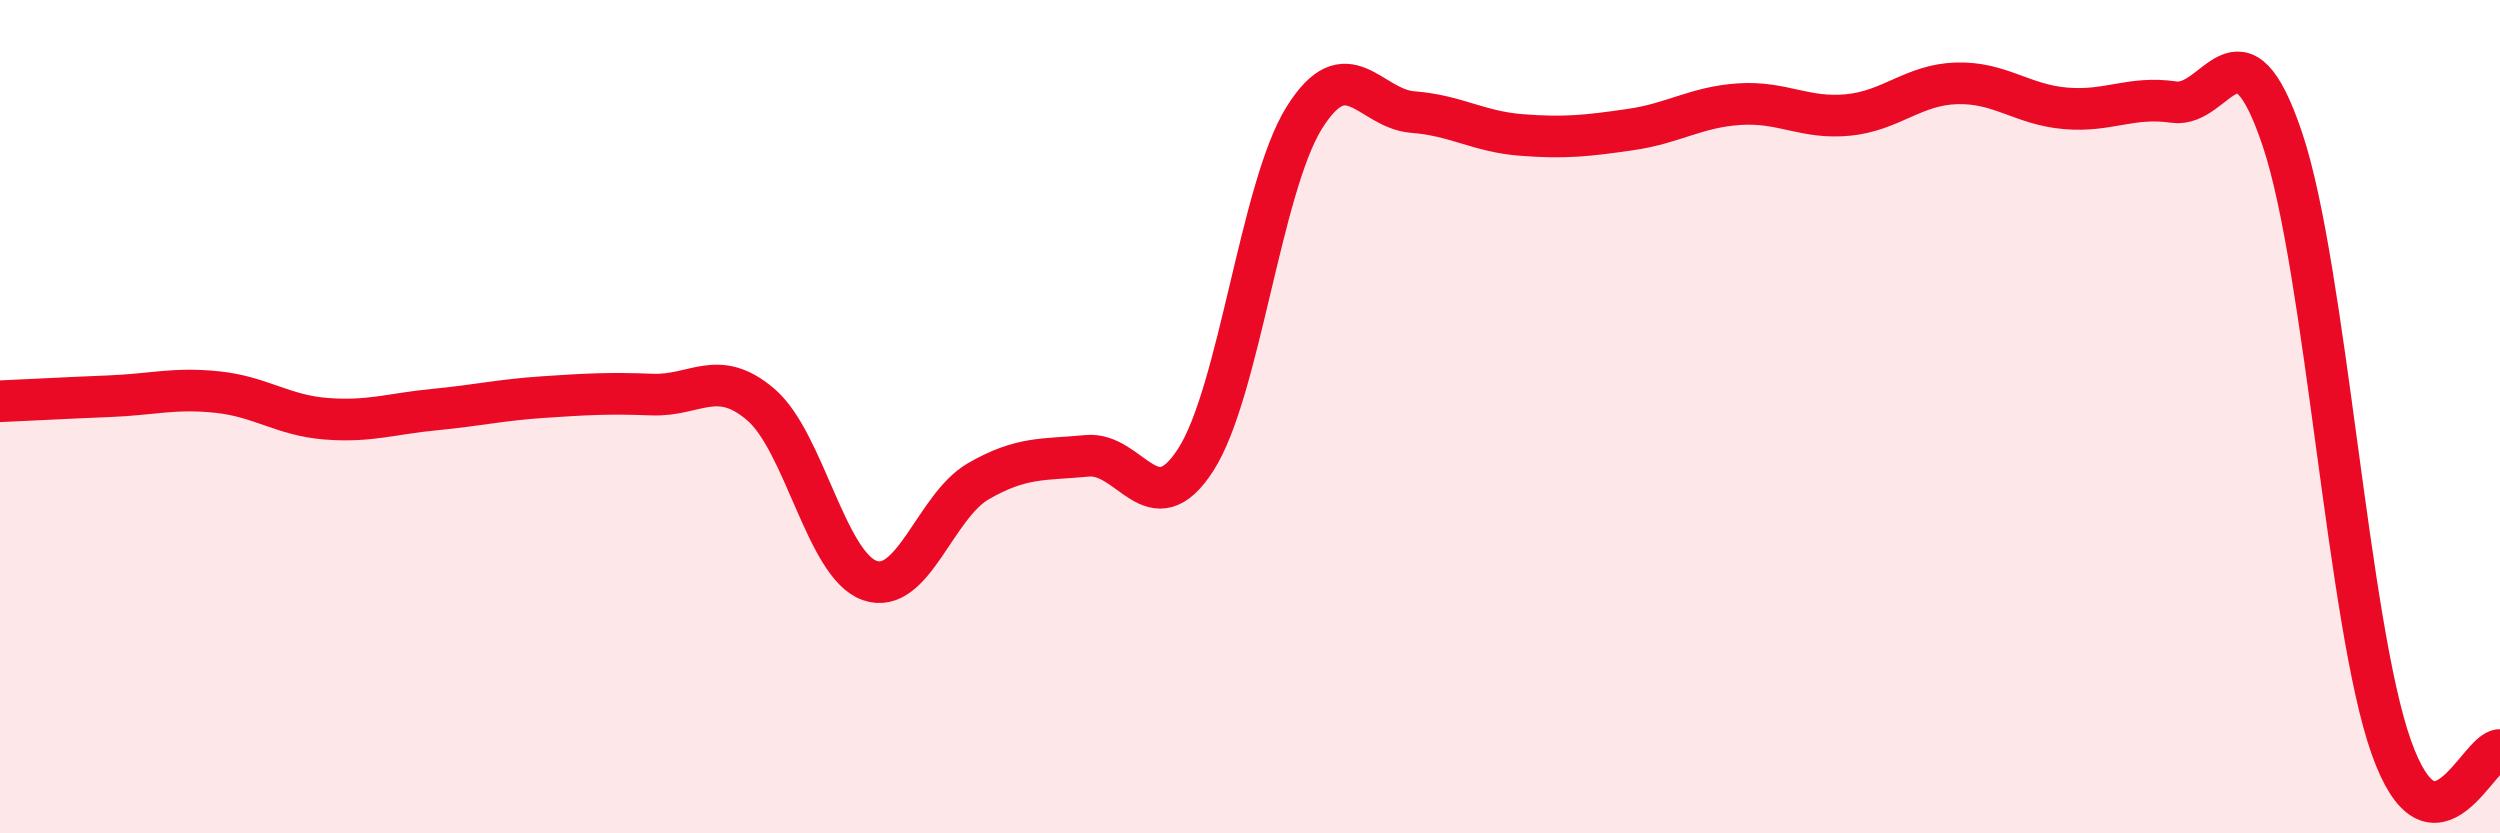 
    <svg width="60" height="20" viewBox="0 0 60 20" xmlns="http://www.w3.org/2000/svg">
      <path
        d="M 0,9.63 C 0.52,9.61 1.57,9.55 2.61,9.51 C 3.65,9.47 4.18,9.3 5.22,9.41 C 6.26,9.52 6.79,9.97 7.83,10.05 C 8.87,10.13 9.39,9.93 10.43,9.83 C 11.47,9.73 12,9.6 13.04,9.53 C 14.08,9.46 14.61,9.43 15.65,9.47 C 16.69,9.51 17.22,8.82 18.26,9.71 C 19.3,10.6 19.83,13.56 20.87,13.93 C 21.91,14.3 22.44,12.15 23.48,11.55 C 24.52,10.95 25.05,11.04 26.09,10.94 C 27.13,10.84 27.66,12.65 28.7,11.03 C 29.74,9.41 30.26,4.5 31.3,2.83 C 32.34,1.16 32.87,2.61 33.91,2.69 C 34.95,2.77 35.48,3.16 36.52,3.24 C 37.56,3.32 38.09,3.26 39.13,3.11 C 40.17,2.96 40.7,2.57 41.74,2.5 C 42.78,2.43 43.31,2.86 44.35,2.76 C 45.39,2.66 45.92,2.03 46.96,2 C 48,1.97 48.53,2.51 49.57,2.6 C 50.61,2.69 51.13,2.3 52.17,2.45 C 53.21,2.6 53.74,0.25 54.78,3.35 C 55.82,6.45 56.35,15 57.39,17.93 C 58.43,20.86 59.48,17.99 60,18L60 20L0 20Z"
        fill="#EB0A25"
        opacity="0.1"
        stroke-linecap="round"
        stroke-linejoin="round"
      />
      <path
        d="M 0,9.63 C 0.52,9.61 1.57,9.55 2.61,9.51 C 3.65,9.47 4.18,9.3 5.22,9.41 C 6.26,9.52 6.79,9.97 7.83,10.05 C 8.87,10.13 9.39,9.93 10.43,9.83 C 11.47,9.73 12,9.6 13.04,9.53 C 14.08,9.46 14.61,9.43 15.65,9.47 C 16.69,9.51 17.22,8.82 18.26,9.71 C 19.3,10.6 19.83,13.56 20.87,13.93 C 21.91,14.3 22.44,12.15 23.48,11.55 C 24.52,10.95 25.05,11.04 26.09,10.94 C 27.13,10.84 27.66,12.65 28.7,11.03 C 29.74,9.41 30.26,4.5 31.3,2.83 C 32.34,1.16 32.87,2.61 33.91,2.69 C 34.95,2.77 35.48,3.16 36.52,3.24 C 37.56,3.32 38.09,3.26 39.13,3.11 C 40.17,2.96 40.7,2.57 41.74,2.5 C 42.78,2.43 43.31,2.86 44.35,2.76 C 45.39,2.66 45.92,2.03 46.96,2 C 48,1.97 48.53,2.51 49.57,2.6 C 50.61,2.69 51.13,2.3 52.17,2.45 C 53.21,2.6 53.74,0.25 54.78,3.35 C 55.82,6.45 56.35,15 57.39,17.93 C 58.43,20.86 59.48,17.99 60,18"
        stroke="#EB0A25"
        stroke-width="1"
        fill="none"
        stroke-linecap="round"
        stroke-linejoin="round"
      />
    </svg>
  